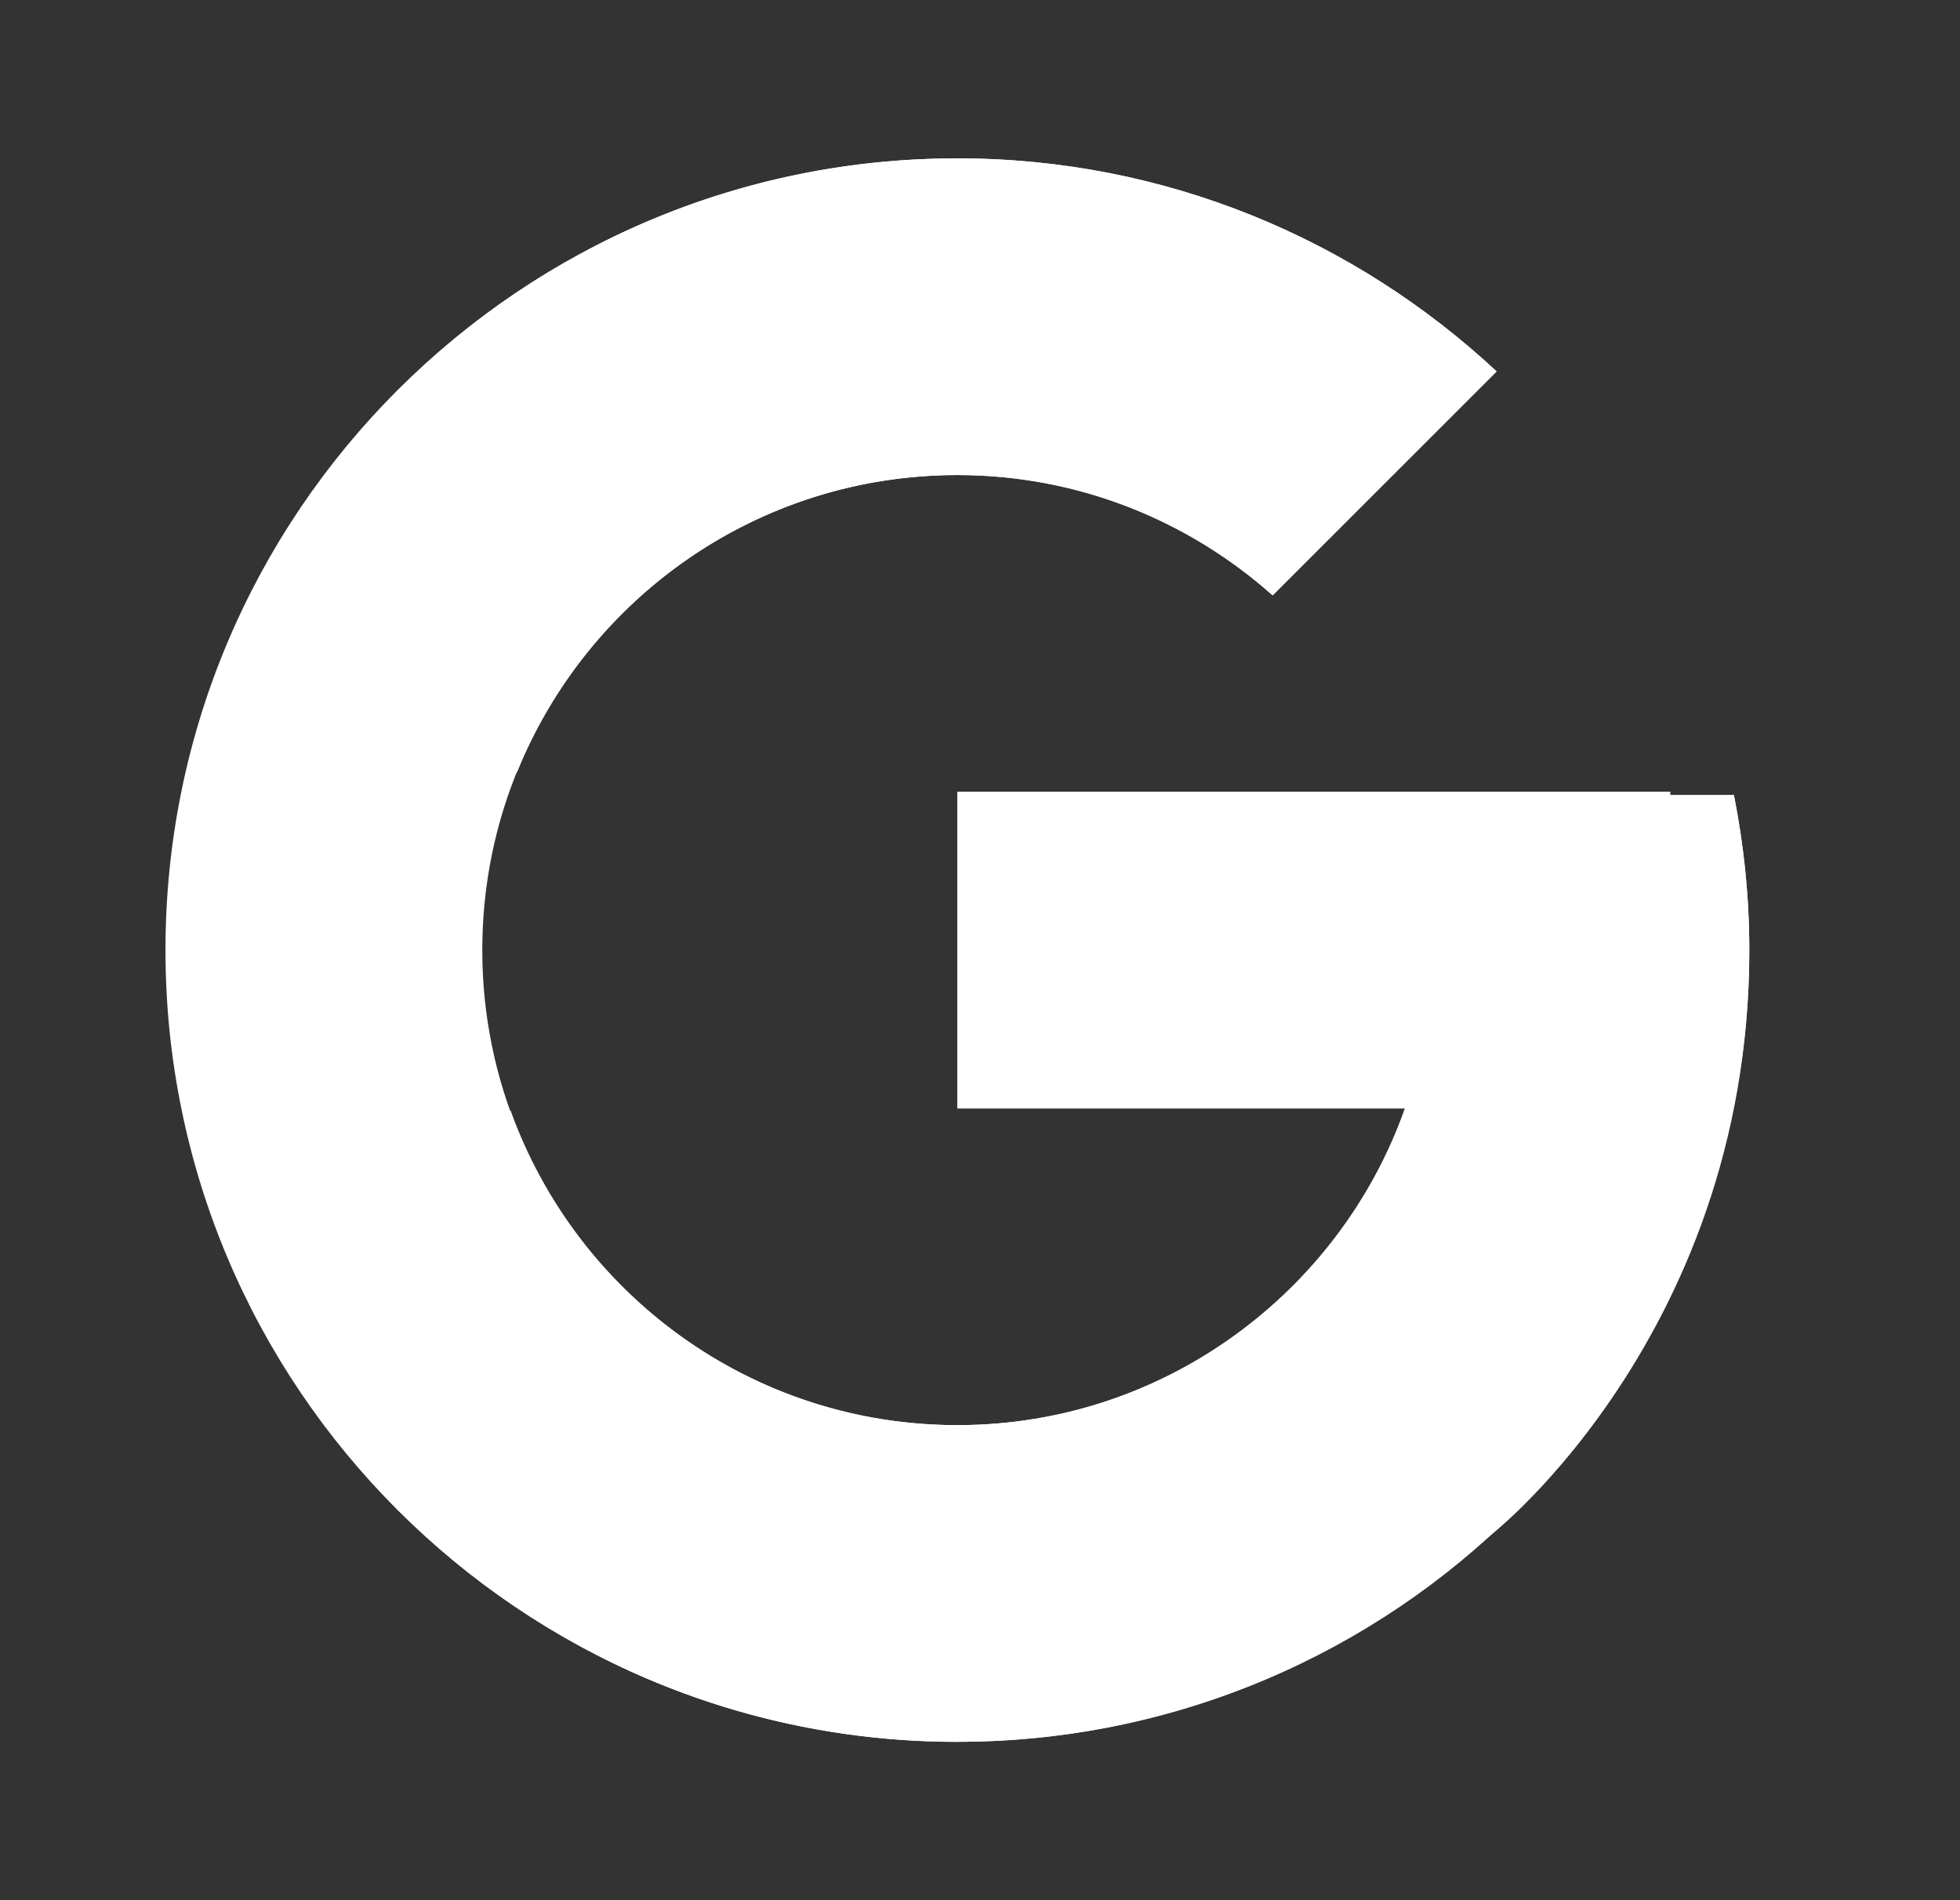 <svg fill="none" height="32" viewBox="0 0 33 32" width="33" xmlns="http://www.w3.org/2000/svg"><rect x="0" y="0" width="33" height="32" fill="#333333" stroke="none"/><g fill="#fff"><path d="m29.194 13.389h-1.074v-.055h-12v5.333h7.535c-1.099 3.105-4.053 5.333-7.535 5.333-4.418 0-8-3.582-8-8s3.582-8 8-8c2.039 0 3.895.769 5.307 2.026l3.771-3.771c-2.381-2.219-5.567-3.588-9.079-3.588-7.363 0-13.333 5.97-13.333 13.333 0 7.363 5.97 13.333 13.333 13.333 7.363 0 13.333-5.97 13.333-13.333 0-.894-.092-1.767-.259-2.611z"/><path d="m4.324 9.794 4.381 3.213c1.185-2.935 4.056-5.007 7.415-5.007 2.039 0 3.895.769 5.307 2.026l3.771-3.771c-2.381-2.219-5.567-3.588-9.079-3.588-5.121 0-9.563 2.891-11.796 7.127z"/><path d="m16.12 29.333c3.444 0 6.573-1.318 8.939-3.461l-4.127-3.492c-1.339 1.014-3.003 1.62-4.813 1.62-3.468 0-6.413-2.211-7.522-5.297l-4.348 3.35c2.207 4.318 6.688 7.281 11.87 7.281z"/><path d="m29.194 13.389h-1.074v-.055h-12v5.333h7.535c-.528 1.491-1.487 2.777-2.725 3.714l.002-.001 4.127 3.492c-.292.265 4.394-3.205 4.394-9.871 0-.894-.092-1.767-.259-2.611z"/></g></svg>